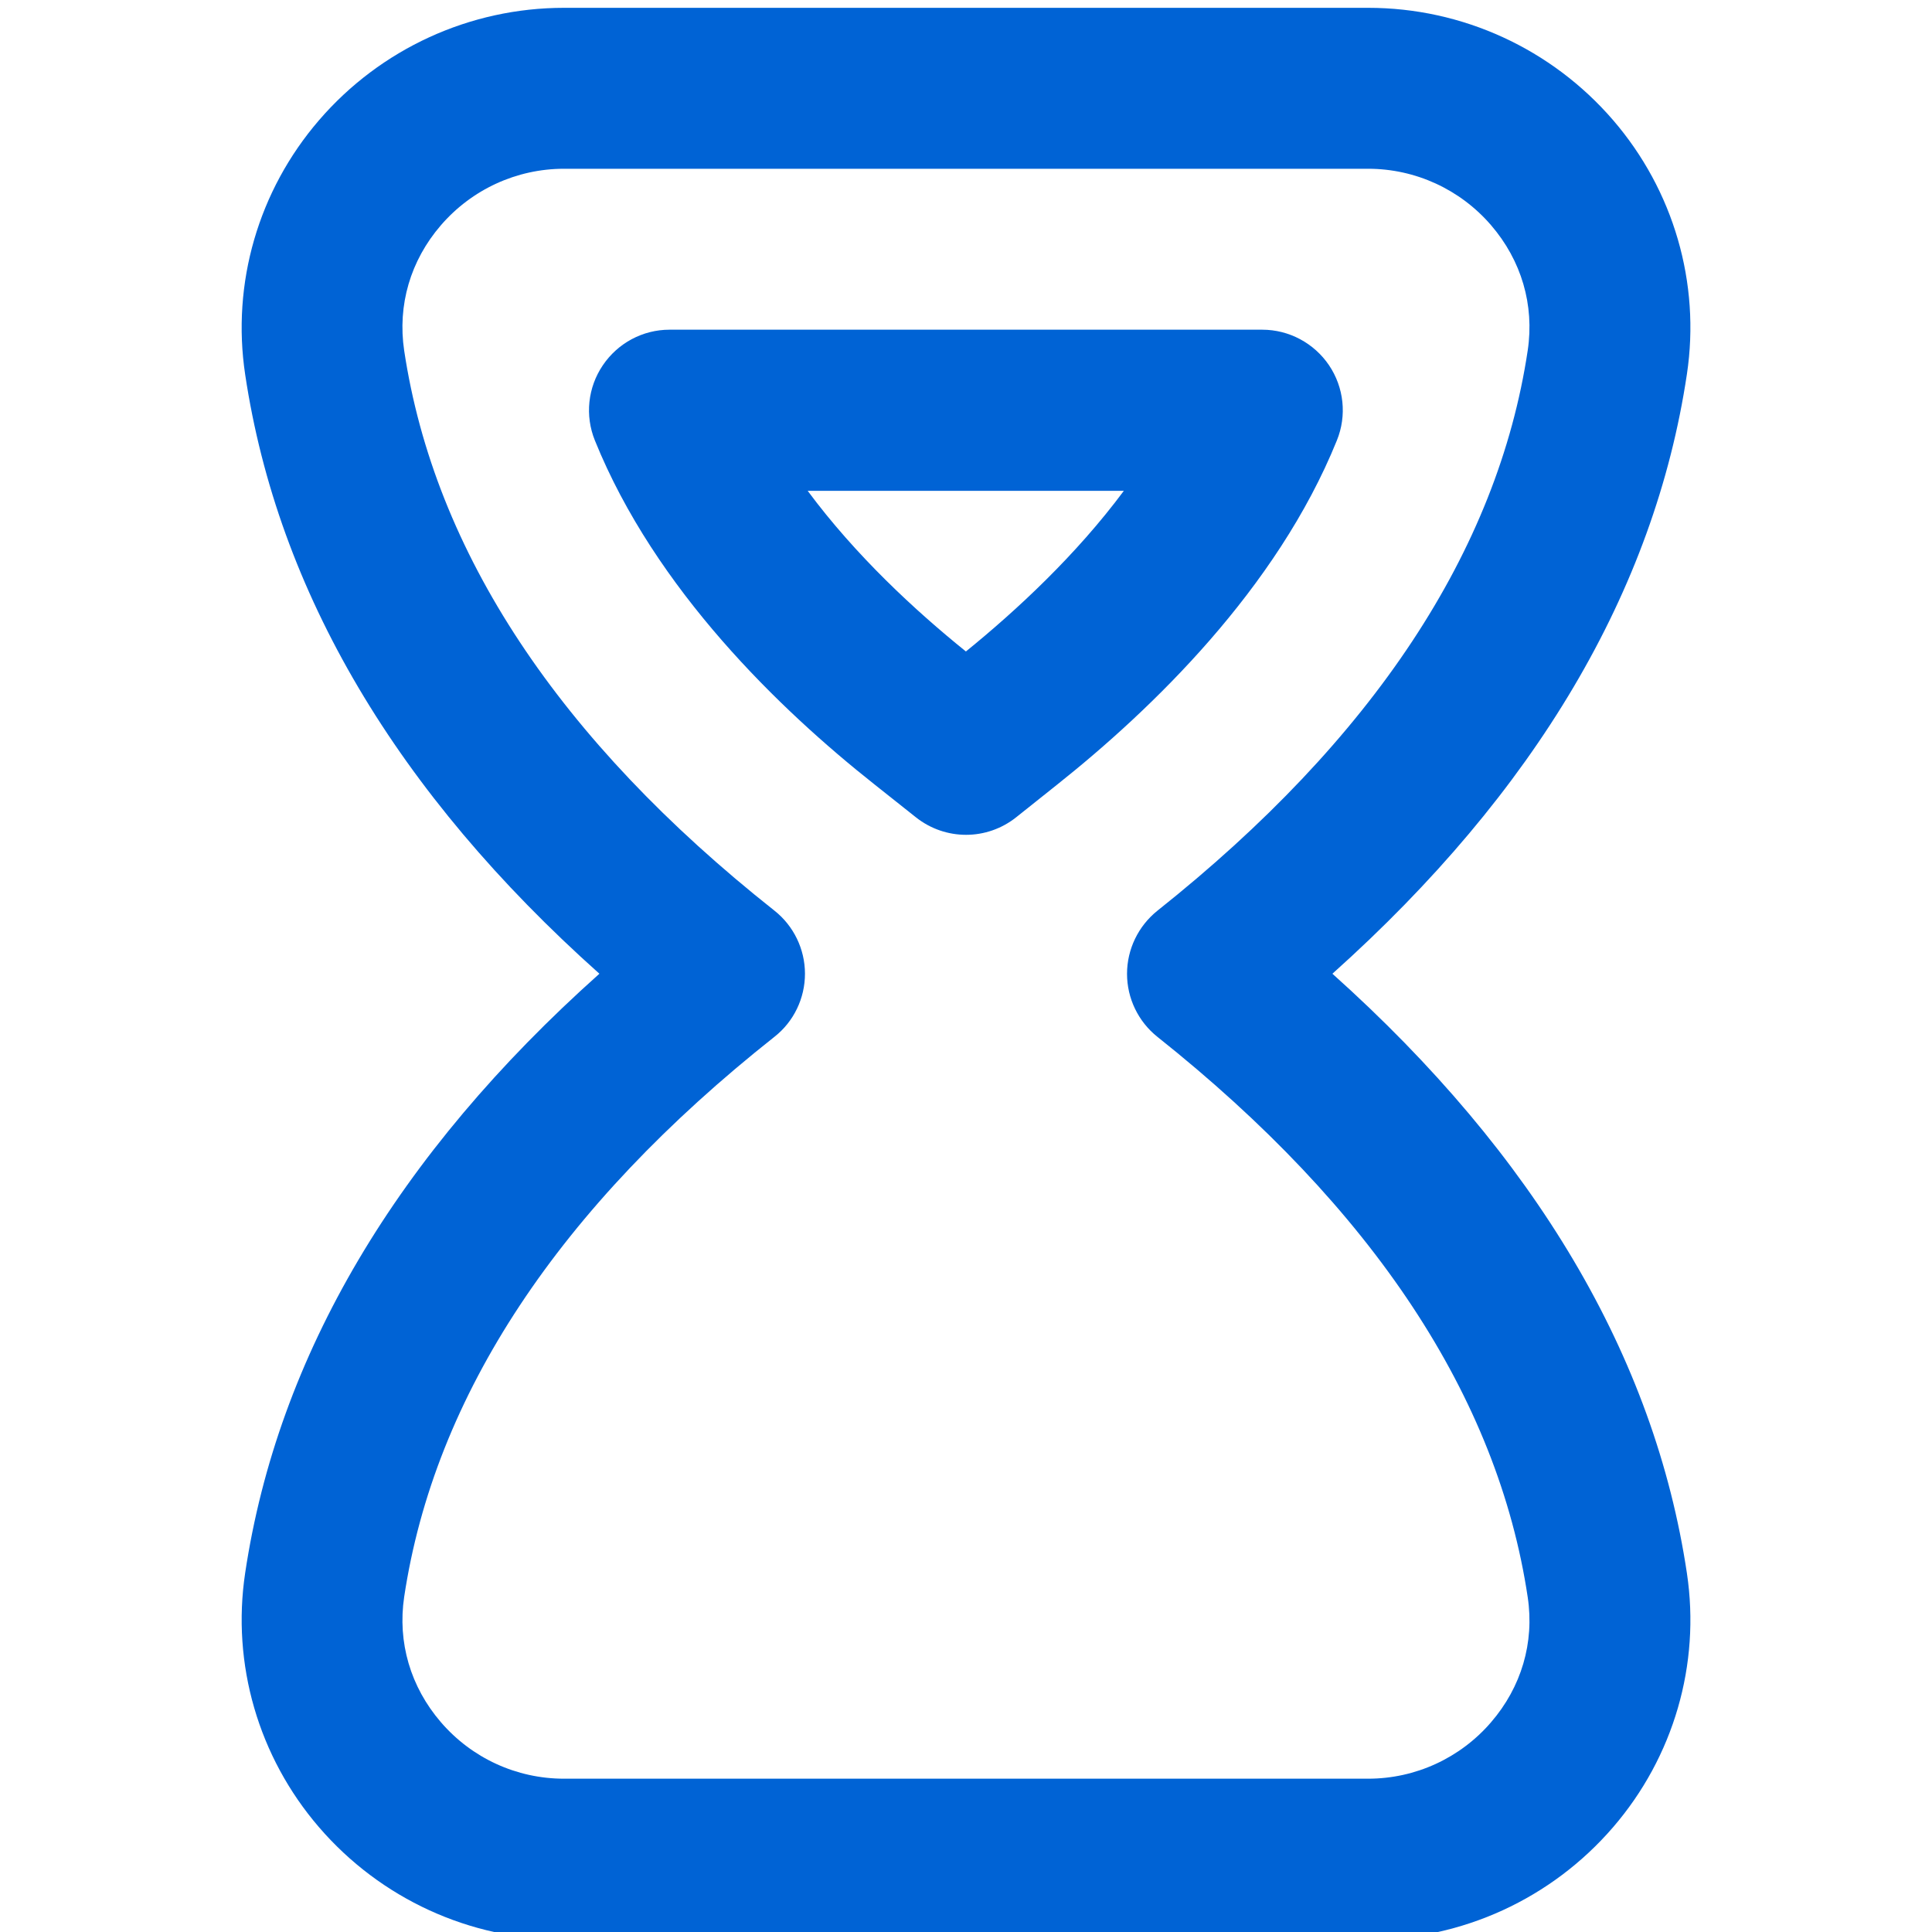 <svg width="20" height="20" viewBox="0 0 20 20" fill="none" xmlns="http://www.w3.org/2000/svg">
<g clip-path="url(#clip0_103_252)">
<path d="M13.793 10.08C15.894 8.199 17.128 6.114 17.463 3.872C17.604 2.93 17.326 1.972 16.699 1.244C16.062 0.505 15.138 0.081 14.164 0.081H5.838C4.863 0.081 3.938 0.506 3.302 1.245C2.674 1.974 2.396 2.933 2.538 3.877C2.875 6.126 4.108 8.208 6.205 10.08C4.108 11.952 2.875 14.035 2.538 16.283C2.396 17.227 2.675 18.187 3.302 18.915C3.939 19.655 4.863 20.079 5.838 20.079H14.163C15.137 20.079 16.061 19.655 16.698 18.916C17.326 18.188 17.604 17.23 17.463 16.287C17.128 14.045 15.894 11.962 13.793 10.08ZM15.436 17.828C15.116 18.2 14.652 18.413 14.163 18.413H5.838C5.348 18.413 4.884 18.2 4.564 17.828C4.249 17.462 4.114 17.001 4.184 16.531C4.497 14.448 5.787 12.498 8.017 10.733C8.217 10.576 8.333 10.334 8.333 10.08C8.333 9.826 8.216 9.584 8.017 9.427C5.787 7.662 4.497 5.712 4.184 3.629C4.114 3.159 4.248 2.698 4.564 2.332C4.884 1.961 5.348 1.747 5.838 1.747H14.163C14.652 1.747 15.116 1.96 15.436 2.332C15.75 2.697 15.885 3.157 15.815 3.627C15.504 5.7 14.215 7.652 11.981 9.428C11.783 9.587 11.667 9.827 11.667 10.081C11.667 10.335 11.783 10.575 11.981 10.733C14.215 12.51 15.505 14.462 15.815 16.535C15.885 17.004 15.75 17.464 15.435 17.829L15.436 17.828ZM13.839 4.56C13.944 4.302 13.913 4.011 13.758 3.781C13.603 3.552 13.344 3.413 13.067 3.413H6.931C6.653 3.413 6.395 3.552 6.24 3.782C6.085 4.011 6.054 4.302 6.158 4.559C6.782 6.103 8.075 7.347 9.051 8.119L9.483 8.462C9.635 8.582 9.818 8.642 10.001 8.642C10.184 8.642 10.368 8.581 10.52 8.46L10.944 8.122C11.921 7.345 13.217 6.097 13.839 4.56ZM9.999 6.744C9.473 6.32 8.857 5.75 8.361 5.081H11.634C11.14 5.746 10.525 6.317 9.999 6.744Z" fill="#0063D5"/>
</g>
<defs>
<clipPath id="clip0_103_252">
<rect width="20" height="20" fill="white"/>
</clipPath>
</defs>
</svg>
